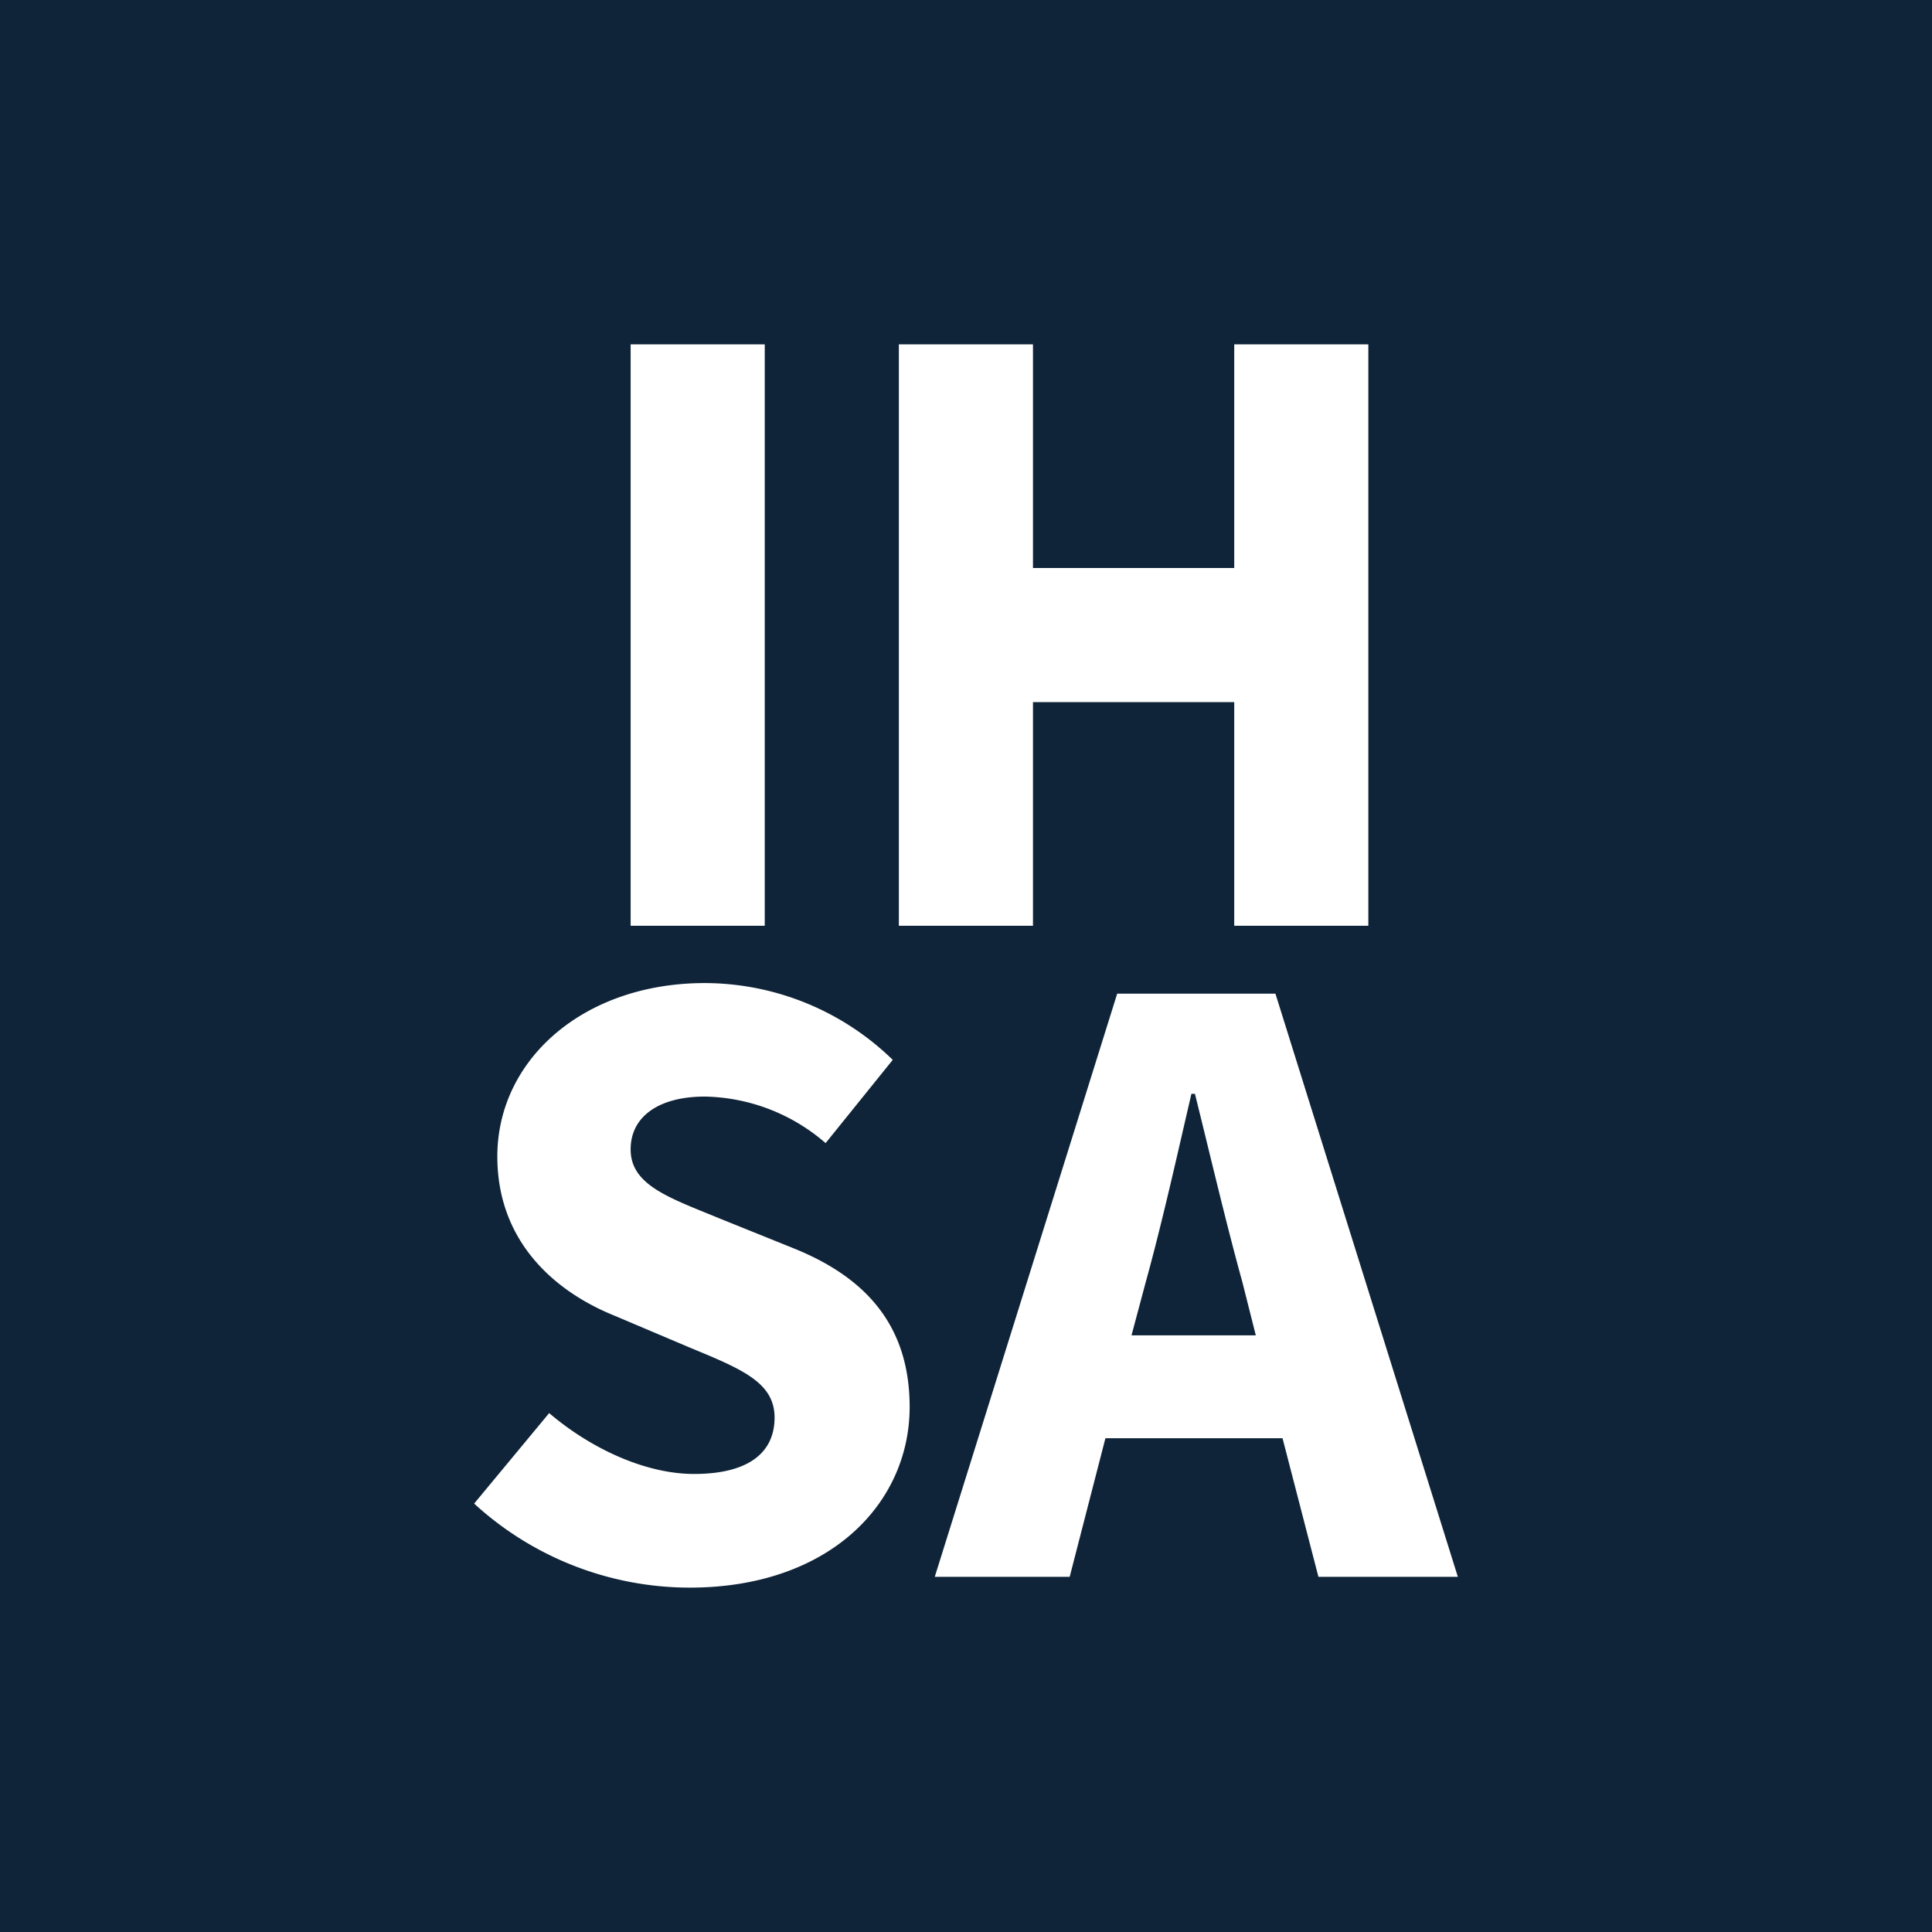<svg xmlns="http://www.w3.org/2000/svg" viewBox="0 0 120 120"><defs><style>.cls-1{fill:#0f2438}.cls-2{fill:#fff}</style></defs><title>Asset 4ISHA SYMBOL</title><g id="Layer_2" data-name="Layer 2"><g id="Layer_1-2" data-name="Layer 1"><path class="cls-1" d="M0 0h120v120H0z"/><path class="cls-2" d="M39.17 21.39h8.33V57.5h-8.33zm16.66 0h8.33V57.5h-8.33z"/><path class="cls-2" d="M62.78 35.28h15.28v8.33H62.78z"/><path class="cls-2" d="M76.66 21.39h8.33V57.5h-8.33zm-47.21 72l4.66-5.62c2.62 2.23 6 3.78 9 3.78 3.39 0 5-1.33 5-3.5s-2-3-5.22-4.33l-4.72-2c-3.72-1.5-7.28-4.61-7.28-9.89 0-6 5.34-10.77 12.89-10.77a16.78 16.78 0 0 1 11.67 4.77L51.28 71a11.76 11.76 0 0 0-7.5-2.89c-2.83 0-4.61 1.22-4.61 3.28 0 2.22 2.39 3 5.5 4.28l4.66 1.88c4.39 1.78 7.17 4.73 7.17 9.84 0 6-5 11.22-13.66 11.22a19.83 19.83 0 0 1-13.39-5.22zm39.94-31.67h9.83l11.33 36.22h-8.66l-2.23-8.61h-11l-2.22 8.61h-8.38zm.89 21.22H78l-.84-3.33c-1-3.61-2-7.89-2.94-11.67H74c-.89 3.84-1.83 8.06-2.83 11.67z"/></g></g></svg>